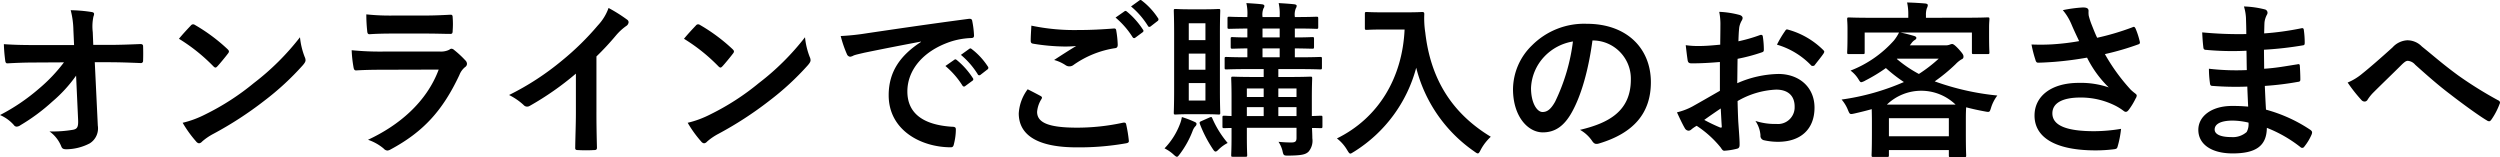 <svg xmlns="http://www.w3.org/2000/svg" xml:space="preserve" width="445.52" height="28"><path d="M13.56 13.48a24.742 24.742 0 0 1-4.23 4.62c-1.74 1.59-3.64 3-5.67 4.2-.2.16-.44.25-.69.27a.629.629 0 0 1-.51-.3A6.889 6.889 0 0 0 0 20.5c2.51-1.29 4.86-2.89 6.99-4.74a28.55 28.55 0 0 0 4.41-4.65l-5.25.03c-1.56 0-3.24.06-4.8.15-.27.03-.39-.18-.42-.51C.8 9.82.72 8.85.69 7.87c1.8.13 3.57.16 5.37.16h7.14l-.12-2.67c-.02-1.19-.18-2.38-.48-3.54 1.27.02 2.53.13 3.78.33.3.06.39.18.39.36-.02.15-.06.31-.12.45-.19.91-.23 1.84-.12 2.76L16.62 8h2.61c2.1 0 3.6-.06 5.82-.15.3 0 .45.15.45.36.03.84.03 1.77 0 2.61.02.21-.13.4-.34.42h-.08c-2.19-.09-3.9-.15-5.76-.15h-2.43l.54 11.28c.2 1.25-.36 2.51-1.44 3.18a9.21 9.21 0 0 1-4.14 1.05c-.57 0-.78-.12-.93-.51-.43-1.07-1.16-2-2.1-2.67 1.42.04 2.83-.06 4.23-.3.69-.15.93-.45.87-1.77l-.36-7.87zm20.43-8.91c.1-.14.25-.23.42-.24.14.01.28.07.39.15 2.07 1.2 3.99 2.63 5.73 4.26.18.18.27.3.27.42-.01.15-.08.28-.18.39-.45.6-1.44 1.8-1.86 2.25-.15.15-.24.24-.36.24s-.24-.09-.39-.24a31.683 31.683 0 0 0-6.12-4.89c.66-.81 1.53-1.74 2.1-2.34zm2.61 15.81c3.09-1.52 5.99-3.39 8.64-5.58 3.08-2.35 5.84-5.1 8.22-8.16.12 1.2.4 2.38.84 3.51.09.18.14.37.15.57 0 .27-.15.51-.48.9-2.09 2.34-4.4 4.47-6.9 6.36a64.129 64.129 0 0 1-9.06 5.88c-.72.38-1.4.84-2.01 1.38a.82.82 0 0 1-.54.3.808.808 0 0 1-.51-.33c-.91-1.03-1.71-2.14-2.4-3.33 1.41-.33 2.76-.84 4.05-1.5zm31.35-7.95c-1.5 0-3 .03-4.5.12-.27 0-.39-.18-.45-.57-.18-1-.29-2.01-.33-3.03 1.83.18 3.68.26 5.52.24h10.29c.55.02 1.1-.09 1.59-.33.11-.1.24-.17.39-.18.17.02.33.09.45.21.72.57 1.39 1.19 2.01 1.86a.9.9 0 0 1 .3.63c-.01.23-.13.44-.33.57-.46.37-.81.86-1.02 1.41-3 6.39-6.45 10.14-12.24 13.26-.18.11-.39.19-.6.21a.993.993 0 0 1-.66-.36 8.628 8.628 0 0 0-2.79-1.56c5.55-2.58 10.44-6.72 12.6-12.51l-10.23.03zm2.01-6.45c-1.35 0-2.85.03-4.11.12-.3 0-.39-.18-.42-.66-.1-.96-.15-1.92-.15-2.88 1.63.17 3.28.24 4.92.21h5.4c1.95 0 3.54-.09 4.71-.15.27 0 .36.15.36.48.06.78.06 1.56 0 2.34 0 .51-.09.63-.54.6-.99 0-2.4-.06-4.23-.06h-5.94zm36.33 14.01c0 2.07.03 3.84.09 6.24.03.39-.12.51-.45.51-1 .06-2 .06-3 0-.33 0-.45-.12-.42-.48.03-2.16.12-4.11.12-6.15v-6.99a52.33 52.33 0 0 1-8.25 5.76c-.14.08-.29.12-.45.12-.24 0-.47-.11-.63-.3-.77-.71-1.64-1.3-2.58-1.77 3.38-1.67 6.55-3.74 9.45-6.15 2.32-1.89 4.46-3.99 6.39-6.27.84-.89 1.48-1.94 1.89-3.09 1.16.62 2.27 1.32 3.33 2.1.15.1.24.27.24.45-.03.27-.18.52-.42.66-.67.47-1.27 1.03-1.8 1.65-1.1 1.32-2.27 2.58-3.51 3.78v9.93zm17.7-15.42c.1-.14.25-.23.42-.24.14.01.28.07.39.15 2.07 1.2 3.99 2.63 5.73 4.26.18.18.27.3.27.42-.01.15-.08.28-.18.39-.45.6-1.44 1.8-1.86 2.25-.15.15-.24.24-.36.24s-.24-.09-.39-.24a31.683 31.683 0 0 0-6.12-4.89c.66-.81 1.53-1.74 2.1-2.34zm2.61 15.81c3.09-1.52 5.99-3.39 8.64-5.58 3.08-2.35 5.84-5.1 8.22-8.16.12 1.2.4 2.38.84 3.51.09.18.14.37.15.57 0 .27-.15.51-.48.9-2.09 2.34-4.4 4.47-6.9 6.36a64.129 64.129 0 0 1-9.06 5.88c-.72.38-1.4.84-2.01 1.38a.82.82 0 0 1-.54.3.808.808 0 0 1-.51-.33c-.91-1.03-1.71-2.14-2.4-3.33 1.41-.33 2.76-.84 4.05-1.5zm58.85-3.27c.27.15.3.3.15.54a5.01 5.01 0 0 0-.78 2.28c0 1.89 1.95 2.82 7.11 2.82 2.73 0 5.46-.29 8.13-.87.42-.09.57 0 .63.27.22.97.38 1.95.48 2.94.03.27-.15.39-.51.45-2.9.51-5.84.75-8.79.72-6.93 0-10.32-2.16-10.32-6.06.1-1.56.65-3.05 1.59-4.29.78.39 1.53.78 2.31 1.2zm6.78-11.76c2.19 0 4.32-.12 6.24-.27.3-.03.42.09.45.33.15.84.24 1.69.27 2.55 0 .42-.15.6-.51.63-2.65.41-5.16 1.43-7.35 2.97-.39.32-.95.36-1.38.09a7.02 7.02 0 0 0-2.1-.96c1.56-1.02 2.88-1.86 3.93-2.49-.73.07-1.46.1-2.19.09-1.85-.03-3.7-.2-5.52-.51-.27-.06-.39-.18-.39-.54 0-.72.06-1.59.12-2.67 2.77.58 5.6.84 8.43.78zm8.16-3.33c.15-.12.27-.09.45.06 1.11.91 2.07 2 2.85 3.21.12.12.11.31-.01.42-.02.02-.05.04-.08.06l-1.26.93c-.12.12-.32.13-.44 0a.55.55 0 0 1-.07-.09c-.82-1.31-1.85-2.48-3.03-3.48l1.59-1.11zm2.67-1.95c.18-.12.27-.09.45.06 1.12.86 2.08 1.91 2.85 3.09.13.14.12.36-.02.49a.18.18 0 0 1-.07.05l-1.2.93c-.12.12-.31.13-.44.02a.259.259 0 0 1-.07-.11c-.81-1.3-1.82-2.47-3-3.45l1.5-1.08zm7.2 22.08c.17-.42.29-.85.36-1.29.76.23 1.5.51 2.22.84.27.12.39.21.39.36 0 .19-.09.36-.24.48-.2.23-.35.5-.45.78-.55 1.45-1.3 2.81-2.22 4.05-.3.39-.42.57-.57.57s-.3-.12-.57-.36c-.49-.46-1.05-.84-1.65-1.14 1.19-1.23 2.12-2.69 2.73-4.29zm4.29-20.49c1.83 0 2.4-.06 2.61-.06.27 0 .3.03.3.33 0 .18-.06 1.41-.06 4.05v10.05c0 2.64.06 3.87.06 4.05 0 .3-.03.33-.3.33-.21 0-.78-.06-2.61-.06h-2.49c-1.77 0-2.34.06-2.55.06-.3 0-.33-.03-.33-.33 0-.21.06-1.41.06-4.05V5.98c0-2.64-.06-3.84-.06-4.05 0-.3.03-.33.33-.33.21 0 .78.06 2.55.06h2.49zm-2.7 5.49h2.97v-3h-2.97v3zm2.97 5.28V9.55h-2.97v2.88h2.97zm0 2.37h-2.97v3.12h2.97V14.8zm.63 6.18c.42-.18.48-.18.6.12.69 1.58 1.61 3.06 2.73 4.38-.6.3-1.14.7-1.62 1.17-.24.24-.39.36-.54.36-.18 0-.33-.21-.6-.63-.88-1.35-1.62-2.79-2.19-4.29-.09-.3-.06-.36.27-.51l1.35-.6zm20.22 1.5c0 .33-.03.36-.33.36-.12 0-.54-.03-1.53-.03.03.69.06 1.35.06 1.83.13.86-.12 1.74-.69 2.4-.54.51-1.26.66-3.54.69-.9 0-.9 0-1.11-.93a5.41 5.41 0 0 0-.69-1.53c.76.08 1.52.12 2.28.12.78 0 .93-.24.93-.84v-1.77h-8.85v1.53c0 2.13.06 3.15.06 3.33 0 .27-.03.3-.33.3h-2.19c-.3 0-.33-.03-.33-.3 0-.21.06-1.08.06-3.27v-1.56c-.81 0-1.17.03-1.26.03-.33 0-.36-.03-.36-.36v-1.53c0-.3.03-.33.36-.33.09 0 .45.03 1.26.06v-3.39c0-2.16-.06-3.12-.06-3.3 0-.3.03-.33.33-.33.21 0 1.11.06 3.75.06h1.71v-1.41h-2.58c-2.85 0-3.84.06-4.05.06-.3 0-.33-.03-.33-.33v-1.56c0-.3.03-.33.33-.33.18 0 1.14.06 3.72.06V8.62c-1.8.03-2.49.06-2.64.06-.3 0-.33-.03-.33-.36V6.91c0-.27.03-.3.33-.3.15 0 .84.06 2.64.06V5.08c-2.22.03-3.06.06-3.21.06-.3 0-.33-.03-.33-.33V3.34c0-.33.03-.36.33-.36.15 0 .99.06 3.21.06v-.18c.05-.77-.01-1.55-.18-2.31.99.06 1.95.12 2.76.21.3.03.45.15.45.27a.68.68 0 0 1-.15.45c-.19.48-.25.99-.18 1.5v.06h3.06v-.18c.04-.77-.02-1.55-.18-2.31.99.06 1.95.12 2.76.21.3.03.45.15.45.27-.01.16-.06.32-.15.45-.19.48-.25.99-.18 1.5v.06c2.79 0 3.66-.06 3.84-.06.3 0 .33.03.33.36v1.47c0 .3-.03.33-.33.33-.18 0-1.05-.06-3.84-.06v1.59c2.13 0 2.91-.06 3.09-.06.3 0 .33.03.33.3v1.41c0 .33-.03.36-.33.36-.18 0-.96-.03-3.09-.06v1.59h.48c2.88 0 3.84-.06 4.02-.06.3 0 .33.03.33.33v1.56c0 .3-.03.33-.33.33-.18 0-1.14-.06-4.02-.06h-3.42v1.41h1.92c2.64 0 3.57-.06 3.78-.06.3 0 .33.03.33.33 0 .18-.06 1.32-.06 3.57v3.12c.99-.03 1.44-.06 1.56-.06.3 0 .33.03.33.33v1.53zm-10.47-5.19v-1.53h-3v1.53h3zm0 3.39v-1.59h-3v1.59h3zm2.85-14.01V5.08h-3.06v1.59h3.06zm0 3.54V8.62h-3.06v1.59h3.06zm-.24 5.55v1.53h3.24v-1.53h-3.24zm3.24 4.92v-1.59h-3.24v1.59h3.24zM250.43 2.2c2.16 0 2.82-.06 3-.06.27 0 .39.06.39.36-.05 1.11.01 2.23.18 3.33.93 8.1 4.62 14.28 11.67 18.54-.71.66-1.31 1.43-1.77 2.28-.24.48-.36.69-.54.69-.15 0-.36-.15-.69-.39a25.79 25.79 0 0 1-10.29-14.88c-1.65 6.2-5.6 11.54-11.04 14.94-.36.21-.54.36-.69.36-.21 0-.33-.24-.63-.72a7.123 7.123 0 0 0-1.77-1.98c7.44-3.66 11.67-10.83 12.06-19.41h-3.72c-2.16 0-2.82.06-3 .06-.33 0-.36-.03-.36-.33V2.47c0-.3.03-.33.36-.33.18 0 .84.06 3 .06h3.84zm33.36 5.01c-.69 5.1-1.95 9.78-3.75 12.93-1.29 2.25-2.85 3.45-5.1 3.45-2.64 0-5.31-2.82-5.31-7.71.04-2.95 1.26-5.76 3.39-7.8 2.58-2.58 6.11-3.97 9.75-3.84 7.2 0 11.43 4.44 11.43 10.41 0 5.58-3.15 9.09-9.24 10.92-.63.18-.9.06-1.29-.54a6.338 6.338 0 0 0-2.1-1.89c5.07-1.2 9.06-3.3 9.06-8.97.08-3.76-2.9-6.88-6.67-6.96h-.17zm-8.61 2.91a8.65 8.65 0 0 0-2.34 5.55c0 2.76 1.11 4.29 2.04 4.29.78 0 1.44-.39 2.25-1.83 1.64-3.38 2.72-7.01 3.18-10.74a9.038 9.038 0 0 0-5.13 2.73zm31.32.93c-1.5.12-3.03.24-5.04.24-.51 0-.66-.18-.72-.63-.09-.57-.21-1.56-.33-2.61.77.11 1.56.16 2.34.15 1.26 0 2.55-.12 3.81-.24 0-.99.03-2.13.03-3.42.02-.81-.05-1.63-.21-2.43 1.21.05 2.4.23 3.57.54.36.09.6.3.6.57-.02.17-.08.34-.18.48-.2.36-.35.76-.42 1.17-.09.78-.12 1.53-.15 2.49 1.3-.28 2.59-.65 3.84-1.11.27-.09.48-.03.51.27.12.77.18 1.56.18 2.34 0 .3-.09.39-.39.48-1.4.48-2.83.86-4.29 1.14-.03 1.44-.03 2.91-.06 4.35 2.32-1.04 4.83-1.6 7.38-1.65 3.72.03 6.39 2.4 6.39 6 0 3.84-2.46 6.09-6.51 6.09-.83 0-1.65-.09-2.46-.27a.797.797 0 0 1-.66-.9c-.07-.91-.38-1.79-.9-2.55 1.21.39 2.48.57 3.75.54 1.64.15 3.08-1.06 3.23-2.7.01-.13.01-.26.01-.39 0-1.95-1.2-3.03-3.3-3.03-2.42.11-4.78.81-6.87 2.04.03 1.26.06 2.28.12 3.6.09 1.32.24 3.21.24 3.9 0 .42.06.87-.45.99-.73.19-1.47.31-2.22.36-.33.03-.45-.21-.72-.6a18.55 18.55 0 0 0-4.26-3.84c-.34.19-.67.41-.96.66-.14.13-.32.21-.51.21a.83.83 0 0 1-.66-.48c-.33-.54-.93-1.8-1.38-2.79.96-.23 1.89-.58 2.76-1.05 1.29-.72 2.7-1.53 4.89-2.79v-5.13zm-2.79 10.32c.92.5 1.86.95 2.82 1.35.24.06.33.03.3-.24-.06-.78-.12-2.16-.18-3.15-.84.57-1.86 1.26-2.94 2.04zm14.34-15.75c.21-.33.3-.42.51-.36 2.4.64 4.6 1.91 6.36 3.66.12.12.18.21.18.3a.79.79 0 0 1-.12.3c-.39.6-1.17 1.53-1.62 2.13-.09.12-.51.15-.6 0a13.826 13.826 0 0 0-6.09-3.69c.4-.81.86-1.59 1.38-2.34zm32.19-2.46c2.79 0 3.78-.06 3.96-.06.3 0 .33.03.33.33 0 .18-.06.69-.06 1.44V6.1c0 2.55.06 3.03.06 3.21 0 .3-.03.33-.33.33h-2.46c-.3 0-.33-.03-.33-.33V5.8h-12.75c.84.15 1.68.39 2.43.6.27.09.42.18.42.36s-.15.3-.36.42c-.23.16-.42.37-.57.6l-.24.3h6.36c.26.01.51-.03.75-.12.13-.06.27-.1.42-.12.18 0 .45.12 1.2.93.72.81.84 1.02.84 1.32 0 .24-.09.39-.39.51-.39.24-.74.54-1.05.87-1.15 1.1-2.38 2.12-3.69 3.03 3.6 1.3 7.35 2.15 11.16 2.52-.51.68-.9 1.44-1.14 2.25-.24.75-.24.75-1.17.57-1.14-.21-2.22-.45-3.24-.72-.03.36-.06 1.02-.06 2.13v2.37c0 3.12.06 3.9.06 4.05 0 .3-.03.33-.33.33h-2.43c-.3 0-.33-.03-.33-.33v-.93h-10.68v.87c0 .33-.03.36-.33.36h-2.4c-.33 0-.36-.03-.36-.36 0-.15.06-.93.06-3.99v-2.04c0-1.02-.03-1.71-.03-2.13-.96.27-1.92.51-2.97.75-.93.21-.93.21-1.26-.57-.27-.69-.66-1.33-1.14-1.89a42.37 42.37 0 0 0 11.1-3.12c-1.13-.75-2.2-1.58-3.21-2.49-1.16.83-2.39 1.57-3.66 2.22-.22.14-.47.24-.72.3-.18 0-.27-.15-.48-.48a5.47 5.47 0 0 0-1.44-1.59c2.97-1.15 5.62-2.99 7.74-5.37.35-.44.65-.91.9-1.41h-6.12v3.51c0 .3-.03.33-.33.33h-2.46c-.3 0-.33-.03-.33-.33 0-.21.06-.66.06-3.21v-.98c0-.99-.06-1.47-.06-1.68 0-.3.03-.33.33-.33.18 0 1.17.06 3.96.06h6.6v-.48c.02-.76-.05-1.51-.21-2.25 1.05.03 2.19.09 3.21.18.33.03.48.15.48.3-.02.2-.08.39-.18.57-.12.4-.17.81-.15 1.23v.45l7.02-.01zm-1.74 15.48a8.823 8.823 0 0 0-12.24 0h12.24zm-11.88 5.64h10.68v-3.21h-10.68v3.21zm1.41-13.77a22.3 22.3 0 0 0 3.93 2.67 26.06 26.06 0 0 0 3.54-2.73h-7.41l-.06.06zm31.08-6.27c-.38-.88-.88-1.7-1.5-2.43 1.18-.25 2.37-.41 3.57-.48.78 0 1.02.21 1.02.63-.02.28-.01.56.03.84.13.51.29 1.01.48 1.5.36.9.63 1.62 1.02 2.43A45.58 45.58 0 0 0 380 4.87c.3-.15.39-.12.57.21.32.75.57 1.52.75 2.31.09.3-.03.45-.24.51-1.95.71-3.94 1.29-5.97 1.74 1.28 2.28 2.82 4.4 4.59 6.33.25.24.51.46.78.66.18.15.3.24.3.39-.01.18-.07.36-.18.51-.33.68-.72 1.34-1.17 1.95-.24.33-.39.45-.6.45-.15 0-.24-.06-.48-.24-.39-.29-.8-.55-1.23-.78a13.685 13.685 0 0 0-6.36-1.53c-3.12 0-5.01.93-5.01 2.82 0 2.25 2.73 3.18 7.44 3.18 1.61-.01 3.21-.15 4.8-.42-.11 1.09-.32 2.16-.63 3.21-.09.3-.21.36-.57.42-1.1.14-2.22.21-3.33.21-7.08 0-10.89-2.25-10.89-6.21 0-3.42 2.94-5.82 7.89-5.82a15.4 15.4 0 0 1 5.34.81 19.481 19.481 0 0 1-3.87-5.31c-1.89.33-3.63.57-5.79.75-.81.06-2.19.15-2.94.15-.27 0-.39-.18-.48-.54-.29-.89-.52-1.79-.69-2.7 1.53.06 2.76.03 3.75-.03 1.59-.1 3.17-.29 4.74-.57-.51-1.08-.93-1.95-1.41-3.09zm31.38 11.19c-2.06.08-4.12.04-6.18-.12-.33 0-.45-.12-.48-.51-.12-.84-.18-1.7-.18-2.55 2.24.26 4.5.34 6.75.24-.03-1.14-.03-2.31-.06-3.45-2.39.12-4.79.07-7.17-.15-.33 0-.48-.12-.51-.42-.09-.75-.15-1.47-.21-2.7 2.61.25 5.24.35 7.86.3 0-1.11-.03-1.89-.06-2.91-.04-.68-.16-1.36-.36-2.01 1.28.04 2.54.22 3.78.54.32.11.5.45.39.77-.01.04-.03.09-.06.13-.24.45-.4.93-.45 1.44-.03.6-.03 1.02-.06 1.92 2.21-.15 4.4-.46 6.57-.9.36-.09.48 0 .51.36.1.73.15 1.46.15 2.19 0 .39-.09.45-.33.48-2.29.39-4.61.65-6.93.78 0 1.2.03 2.31.03 3.39 2.28-.15 3.72-.45 5.88-.78.36-.09.45-.03.48.24.03.57.09 1.56.09 2.46 0 .3-.12.39-.45.42-1.95.35-3.91.59-5.88.72.06 1.38.12 2.85.21 4.23 2.83.77 5.52 1.99 7.95 3.63.3.27.3.36.21.72-.33.8-.78 1.55-1.32 2.22-.08.15-.23.24-.39.24-.13 0-.24-.06-.33-.15a23.597 23.597 0 0 0-5.97-3.42c-.03 3.24-1.98 4.56-6.09 4.56-3.9 0-6.12-1.71-6.12-4.2 0-2.43 2.37-4.26 6-4.26.75 0 1.47 0 2.88.12-.06-1.32-.12-2.55-.15-3.57zm-2.58 6.06c-2.19 0-3.24.63-3.24 1.59 0 .78.9 1.35 2.97 1.35.99.08 1.98-.25 2.73-.9.28-.51.39-1.1.33-1.68-.92-.22-1.85-.34-2.79-.36zm23.1-8.4c.99-.78 3.15-2.64 5.37-4.65.67-.75 1.61-1.2 2.61-1.26.99 0 1.93.4 2.61 1.11 2.25 1.8 3.54 3 6.48 5.16 2.27 1.61 4.63 3.08 7.08 4.41.3.12.45.36.3.63-.37 1-.86 1.95-1.47 2.82-.15.21-.27.3-.39.3-.15 0-.3-.06-.42-.15-1.44-.84-4.71-3.24-6.48-4.62-2.16-1.62-4.32-3.54-6.3-5.31-.33-.4-.81-.65-1.32-.69-.33 0-.63.27-1.02.63-1.47 1.47-3.63 3.54-5.04 4.95-.41.4-.77.84-1.08 1.32-.1.21-.31.35-.54.36a.775.775 0 0 1-.57-.27 27.43 27.43 0 0 1-2.46-3.12c.96-.4 1.85-.95 2.64-1.62zM164.13 7.41c-3.66.69-6.87 1.32-10.08 1.98-1.14.27-1.44.33-1.89.48-.2.12-.43.21-.66.24a.701.701 0 0 1-.57-.45c-.46-1.05-.83-2.13-1.11-3.24 1.6-.08 3.19-.25 4.77-.51 3.69-.54 10.29-1.53 18.03-2.55.45-.06.6.12.63.33.18.87.29 1.75.33 2.64 0 .36-.18.45-.57.45-1.24.05-2.48.27-3.66.66-5.1 1.74-7.65 5.25-7.65 8.85 0 3.87 2.76 5.97 7.98 6.3.48 0 .66.12.66.45 0 .87-.12 1.74-.33 2.58-.09.45-.21.63-.57.63-5.28 0-11.07-3.03-11.07-9.27 0-4.26 2.13-7.14 5.76-9.51v-.06zm5.94 3.24c.15-.12.27-.09.45.06 1.11.91 2.07 2 2.85 3.21.11.12.11.31-.01.42-.02.02-.05.04-.08.06l-1.26.93c-.12.12-.32.13-.44 0a.55.55 0 0 1-.07-.09c-.82-1.31-1.85-2.48-3.03-3.48l1.59-1.11zm2.67-1.95c.18-.12.27-.09.45.06 1.12.86 2.08 1.91 2.85 3.09.13.14.12.36-.02.49a.18.18 0 0 1-.07.05l-1.2.93c-.12.12-.31.13-.44.02a.259.259 0 0 1-.07-.11c-.81-1.3-1.82-2.47-3-3.45l1.5-1.08z"/></svg>